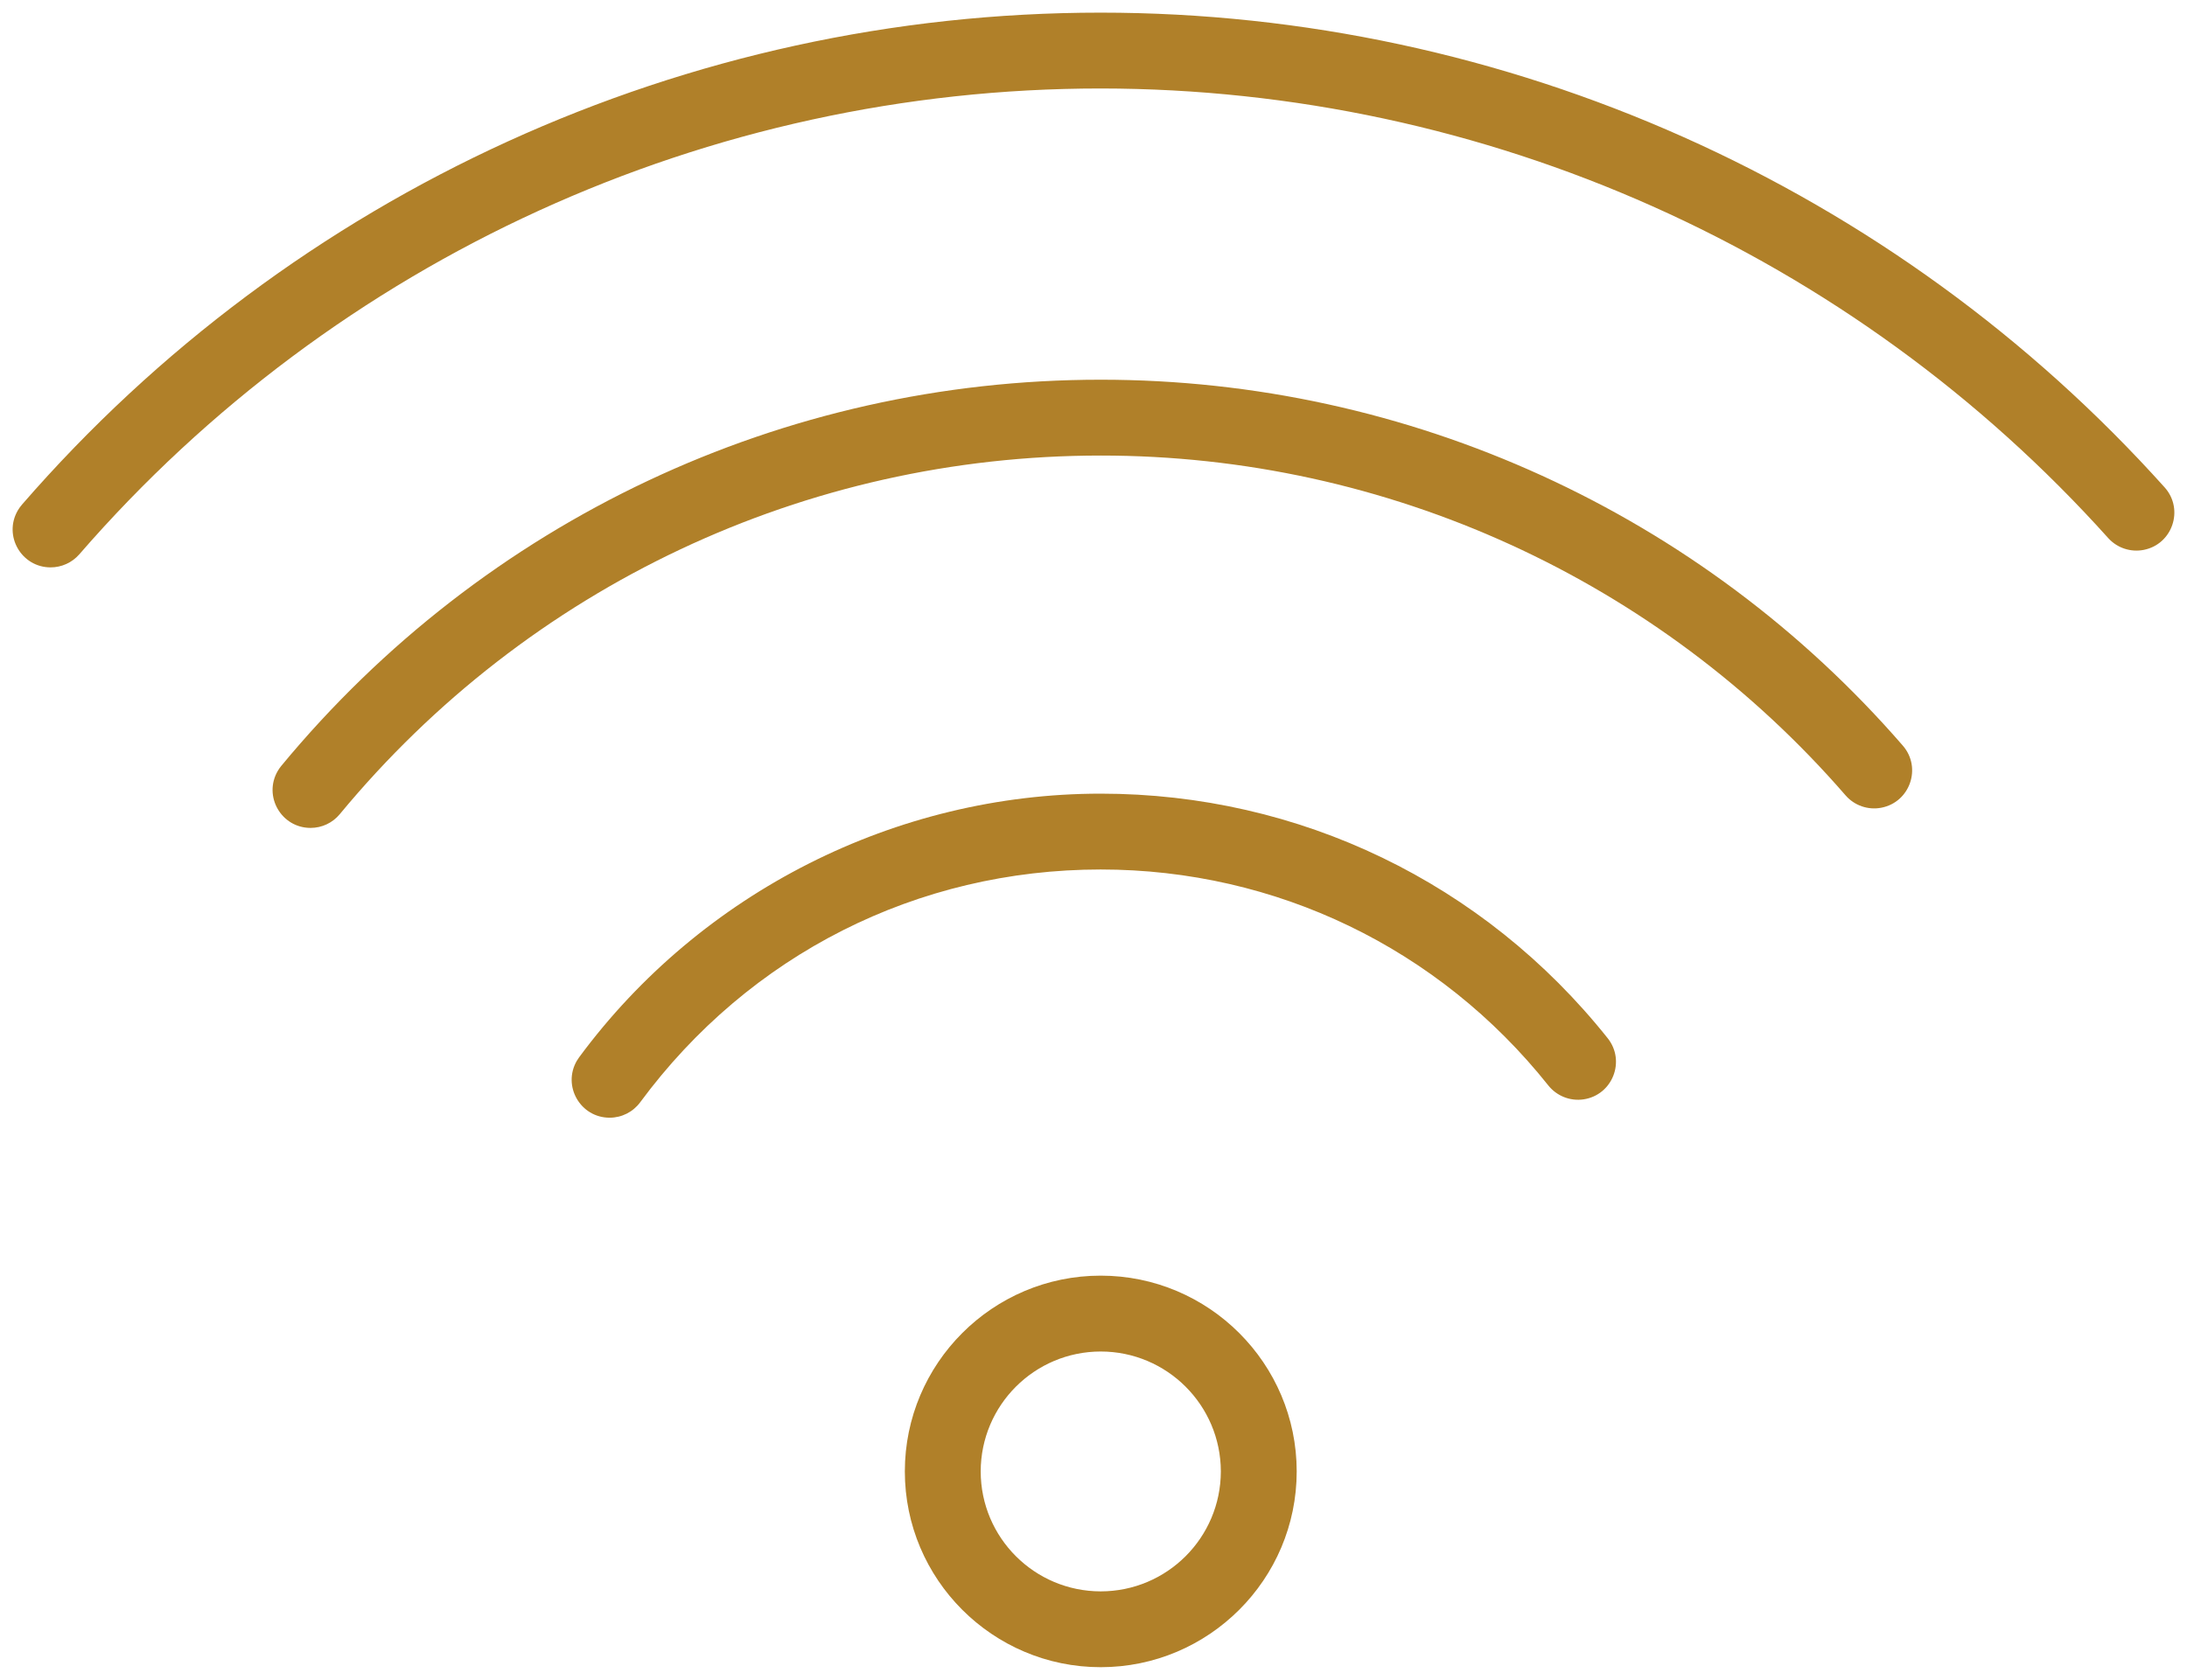 <?xml version="1.0" encoding="UTF-8"?> <svg xmlns="http://www.w3.org/2000/svg" viewBox="5956.78 4966.357 86.49 66.452" width="86.49" height="66.452" data-guides="{&quot;vertical&quot;:[],&quot;horizontal&quot;:[]}"><path fill="#b08029" stroke="" fill-opacity="1" stroke-width="0.5" stroke-opacity="0" color="rgb(51, 51, 51)" fill-rule="evenodd" font-size-adjust="none" id="tSvge73d44d364" title="Path 1" d="M 6000.309 5032.309 C 5996.038 5032.309 5992.564 5028.835 5992.564 5024.565C 5992.564 5020.294 5996.038 5016.82 6000.309 5016.82C 6004.584 5016.82 6008.061 5020.294 6008.061 5024.565C 6008.061 5028.835 6004.584 5032.309 6000.309 5032.309ZM 6000.309 5019.821 C 5997.69 5019.824 5995.567 5021.947 5995.564 5024.566C 5995.567 5027.185 5997.69 5029.307 6000.309 5029.31C 6002.93 5029.309 6005.056 5027.187 6005.061 5024.566C 6005.057 5021.945 6002.93 5019.822 6000.309 5019.821ZM 5980.889 5010.572 C 5979.735 5010.572 5979.014 5009.323 5979.59 5008.324C 5979.619 5008.274 5979.65 5008.227 5979.684 5008.181C 5984.504 5001.651 5992.215 4997.753 6000.31 4997.753C 6008.158 4997.753 6015.465 5001.279 6020.36 5007.428C 6021.079 5008.332 6020.55 5009.675 6019.408 5009.846C 6018.878 5009.925 6018.346 5009.715 6018.012 5009.296C 6013.691 5003.866 6007.238 5000.753 6000.31 5000.753C 5993.057 5000.753 5986.418 5004.11 5982.097 5009.963C 5981.814 5010.346 5981.366 5010.573 5980.889 5010.572Z"></path><path fill="#b08029" stroke="" fill-opacity="1" stroke-width="0.5" stroke-opacity="0" color="rgb(51, 51, 51)" fill-rule="evenodd" font-size-adjust="none" id="tSvg3bfc4181ce" title="Path 2" d="M 5969.061 4999.108 C 5967.906 4999.107 5967.185 4997.857 5967.763 4996.857C 5967.805 4996.785 5967.853 4996.716 5967.906 4996.652C 5975.933 4986.945 5987.743 4981.378 6000.308 4981.378C 6012.483 4981.375 6024.059 4986.658 6032.035 4995.857C 6032.789 4996.732 6032.313 4998.094 6031.179 4998.31C 6030.656 4998.41 6030.119 4998.224 6029.769 4997.823C 6022.364 4989.281 6011.614 4984.375 6000.309 4984.378C 5988.642 4984.378 5977.674 4989.548 5970.218 4998.564C 5969.933 4998.909 5969.509 4999.109 5969.061 4999.108Z"></path><path fill="#b08029" stroke="" fill-opacity="1" stroke-width="0.5" stroke-opacity="0" color="rgb(51, 51, 51)" fill-rule="evenodd" font-size-adjust="none" id="tSvg8d2e66f32b" title="Path 3" d="M 5958.781 4988.802 C 5957.626 4988.801 5956.905 4987.551 5957.483 4986.551C 5957.531 4986.469 5957.587 4986.391 5957.649 4986.319C 5968.377 4973.956 5983.941 4966.855 6000.31 4966.857C 6016.343 4966.857 6031.684 4973.708 6042.399 4985.652C 6043.158 4986.522 6042.691 4987.888 6041.558 4988.11C 6041.046 4988.21 6040.519 4988.038 6040.166 4987.655C 6030.006 4976.338 6015.519 4969.869 6000.311 4969.857C 5984.811 4969.855 5970.074 4976.579 5959.916 4988.286C 5959.63 4988.614 5959.216 4988.802 5958.781 4988.802Z"></path><defs></defs></svg> 